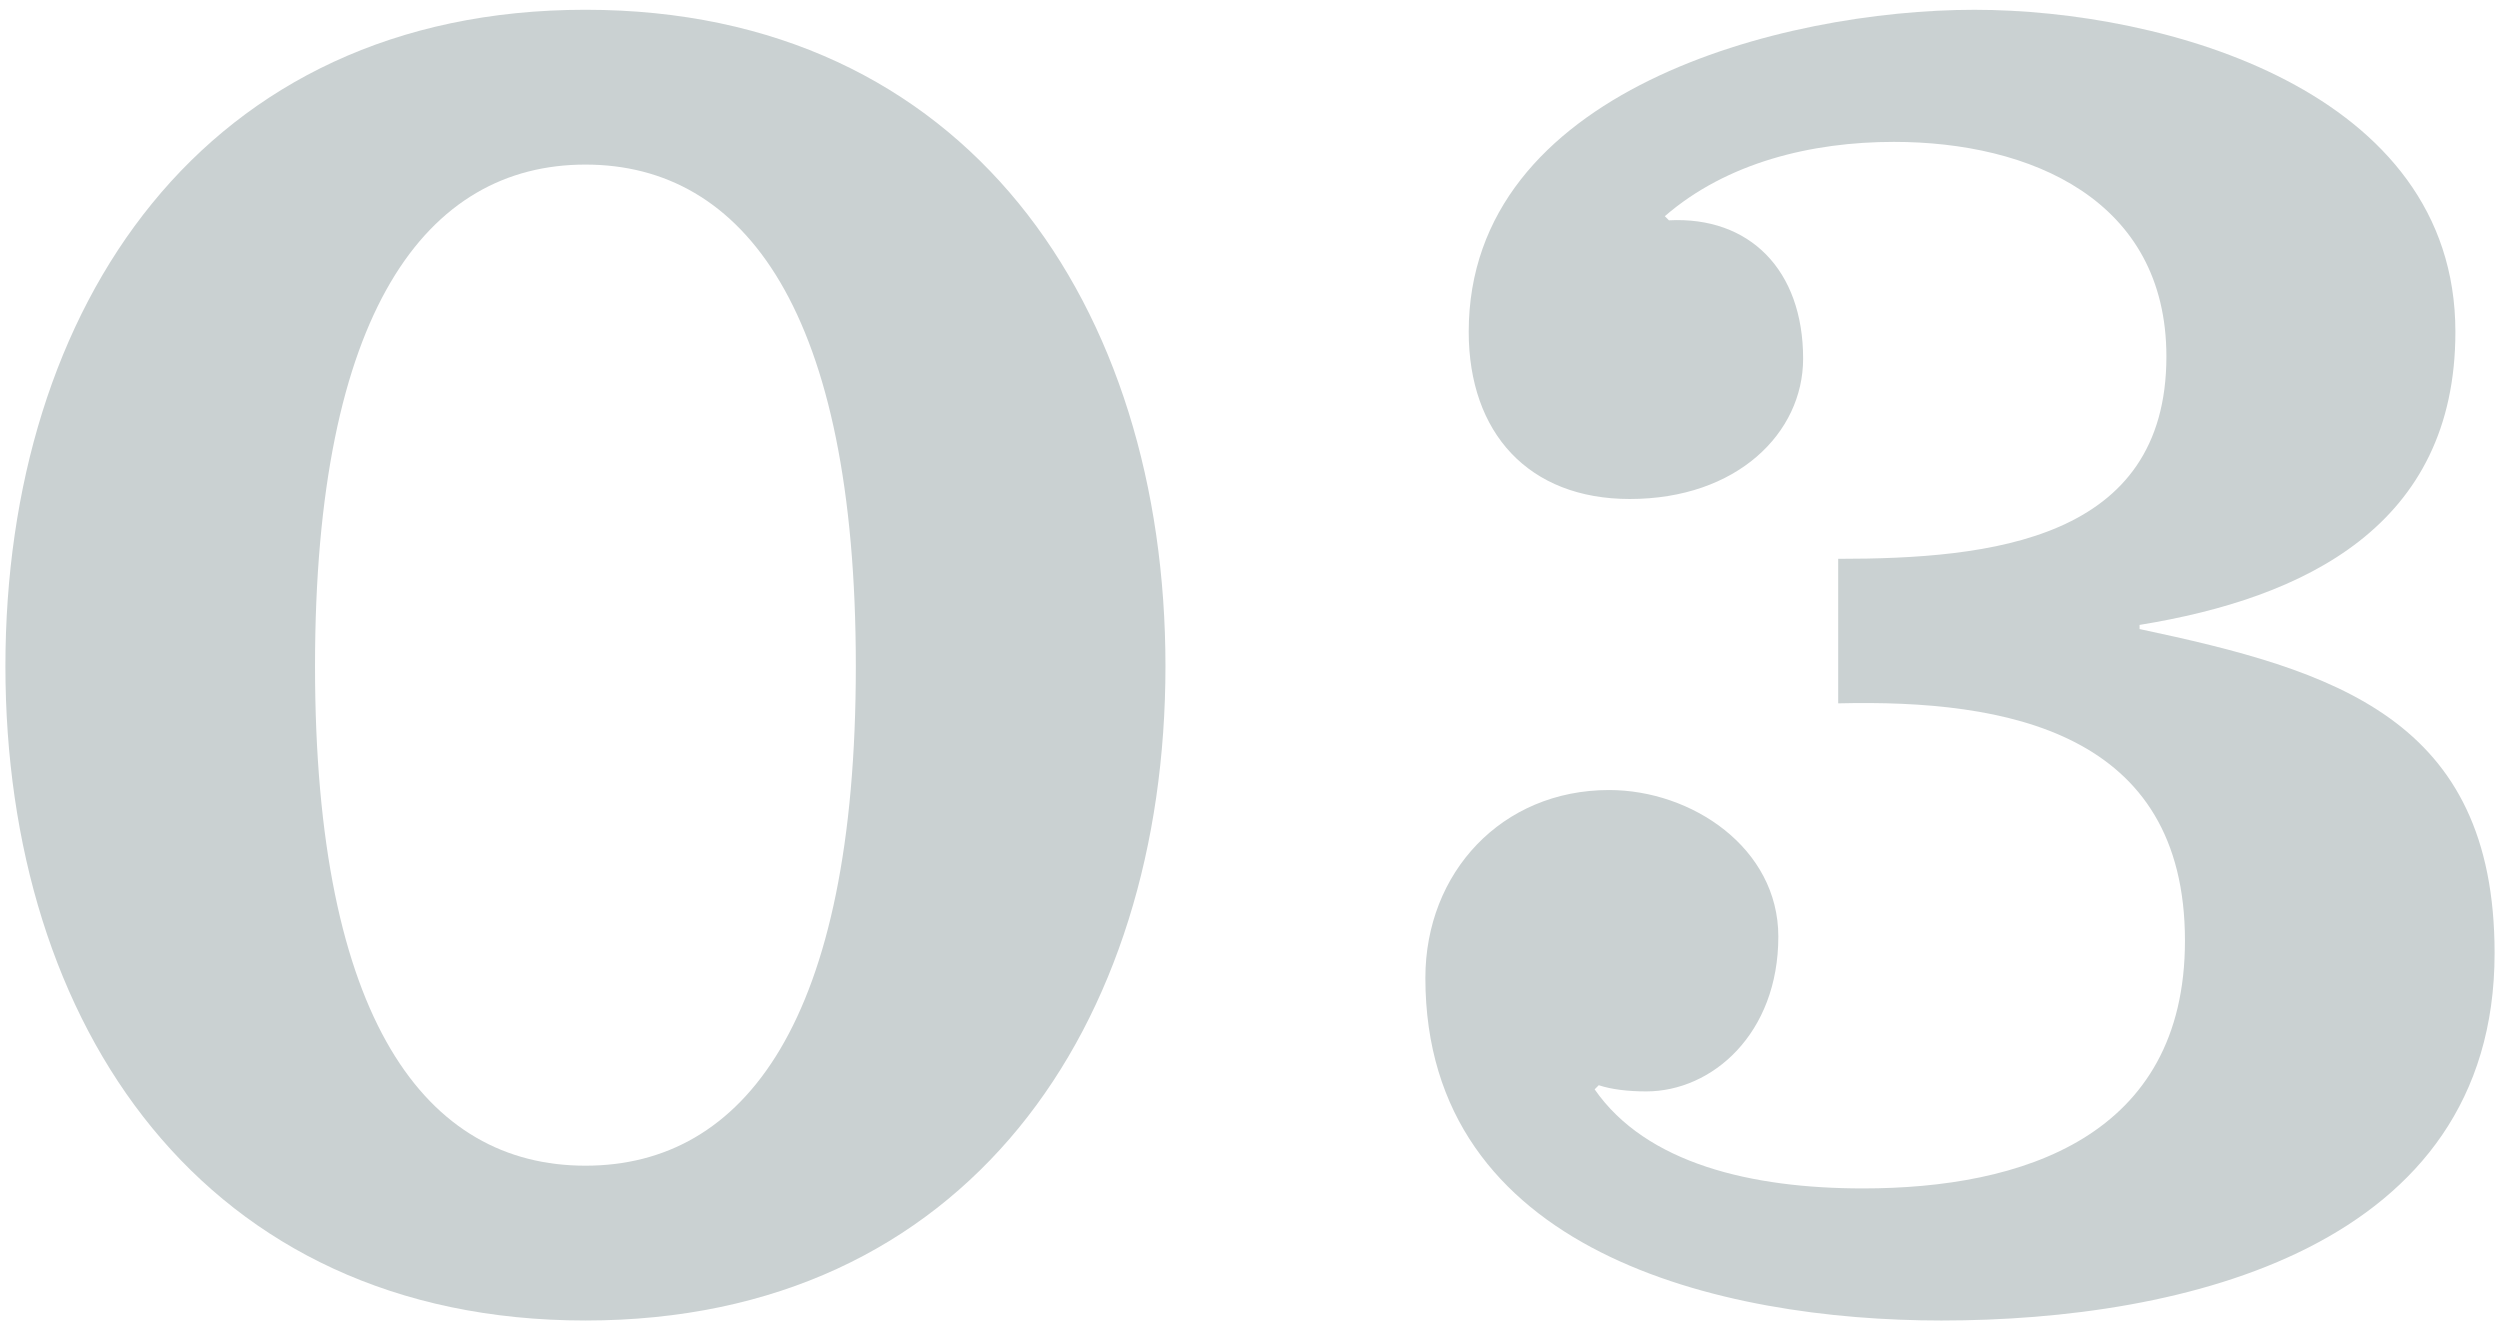 <?xml version="1.0" encoding="utf-8"?>
<!-- Generator: Adobe Illustrator 28.0.0, SVG Export Plug-In . SVG Version: 6.00 Build 0)  -->
<svg version="1.1" id="レイヤー_1" xmlns="http://www.w3.org/2000/svg" xmlns:xlink="http://www.w3.org/1999/xlink" x="0px"
	 y="0px" viewBox="0 0 109 58" style="enable-background:new 0 0 109 58;" xml:space="preserve">
<g>
	<g>
		<path style="fill:#CAD1D2;" d="M25.525,0.426c16.649,0,25.289,12.959,25.289,28.619c0,15.659-8.64,28.529-25.289,28.529
			S0.236,44.704,0.236,29.045C0.236,13.386,8.875,0.426,25.525,0.426z M25.525,50.824c6.93,0,11.789-6.3,11.789-21.779
			c0-15.479-4.859-21.869-11.789-21.869s-11.79,6.39-11.79,21.869C13.735,44.524,18.595,50.824,25.525,50.824z"/>
		<path style="fill:#CAD1D2;" d="M80.145,24.365c6.66,0,14.31-0.81,14.31-8.82c0-6.84-5.94-9.359-11.88-9.359
			c-3.6,0-7.289,0.9-9.989,3.24l0.18,0.18c3.51-0.18,5.85,2.16,5.85,6.03c0,3.24-2.88,6.12-7.56,6.12c-4.409,0-7.02-2.88-7.02-7.29
			c0-10.53,13.68-14.039,22.049-14.039c8.28,0,20.97,3.51,20.97,14.039c0,8.46-6.57,11.61-13.77,12.78v0.18
			c8.459,1.8,15.479,3.87,15.479,14.129c0,12.869-13.59,16.019-24.119,16.019c-9.63,0-22.499-2.97-22.499-14.939
			c0-4.59,3.329-8.19,8.01-8.19c3.6,0,7.379,2.52,7.379,6.39c0,4.23-2.88,6.75-5.76,6.75c-0.81,0-1.529-0.09-2.069-0.27l-0.18,0.18
			c2.249,3.24,6.839,4.32,11.699,4.32c6.93,0,14.039-2.25,14.039-10.8c0-9.09-7.739-10.53-15.119-10.349V24.365z"/>
	</g>
</g>
</svg>
